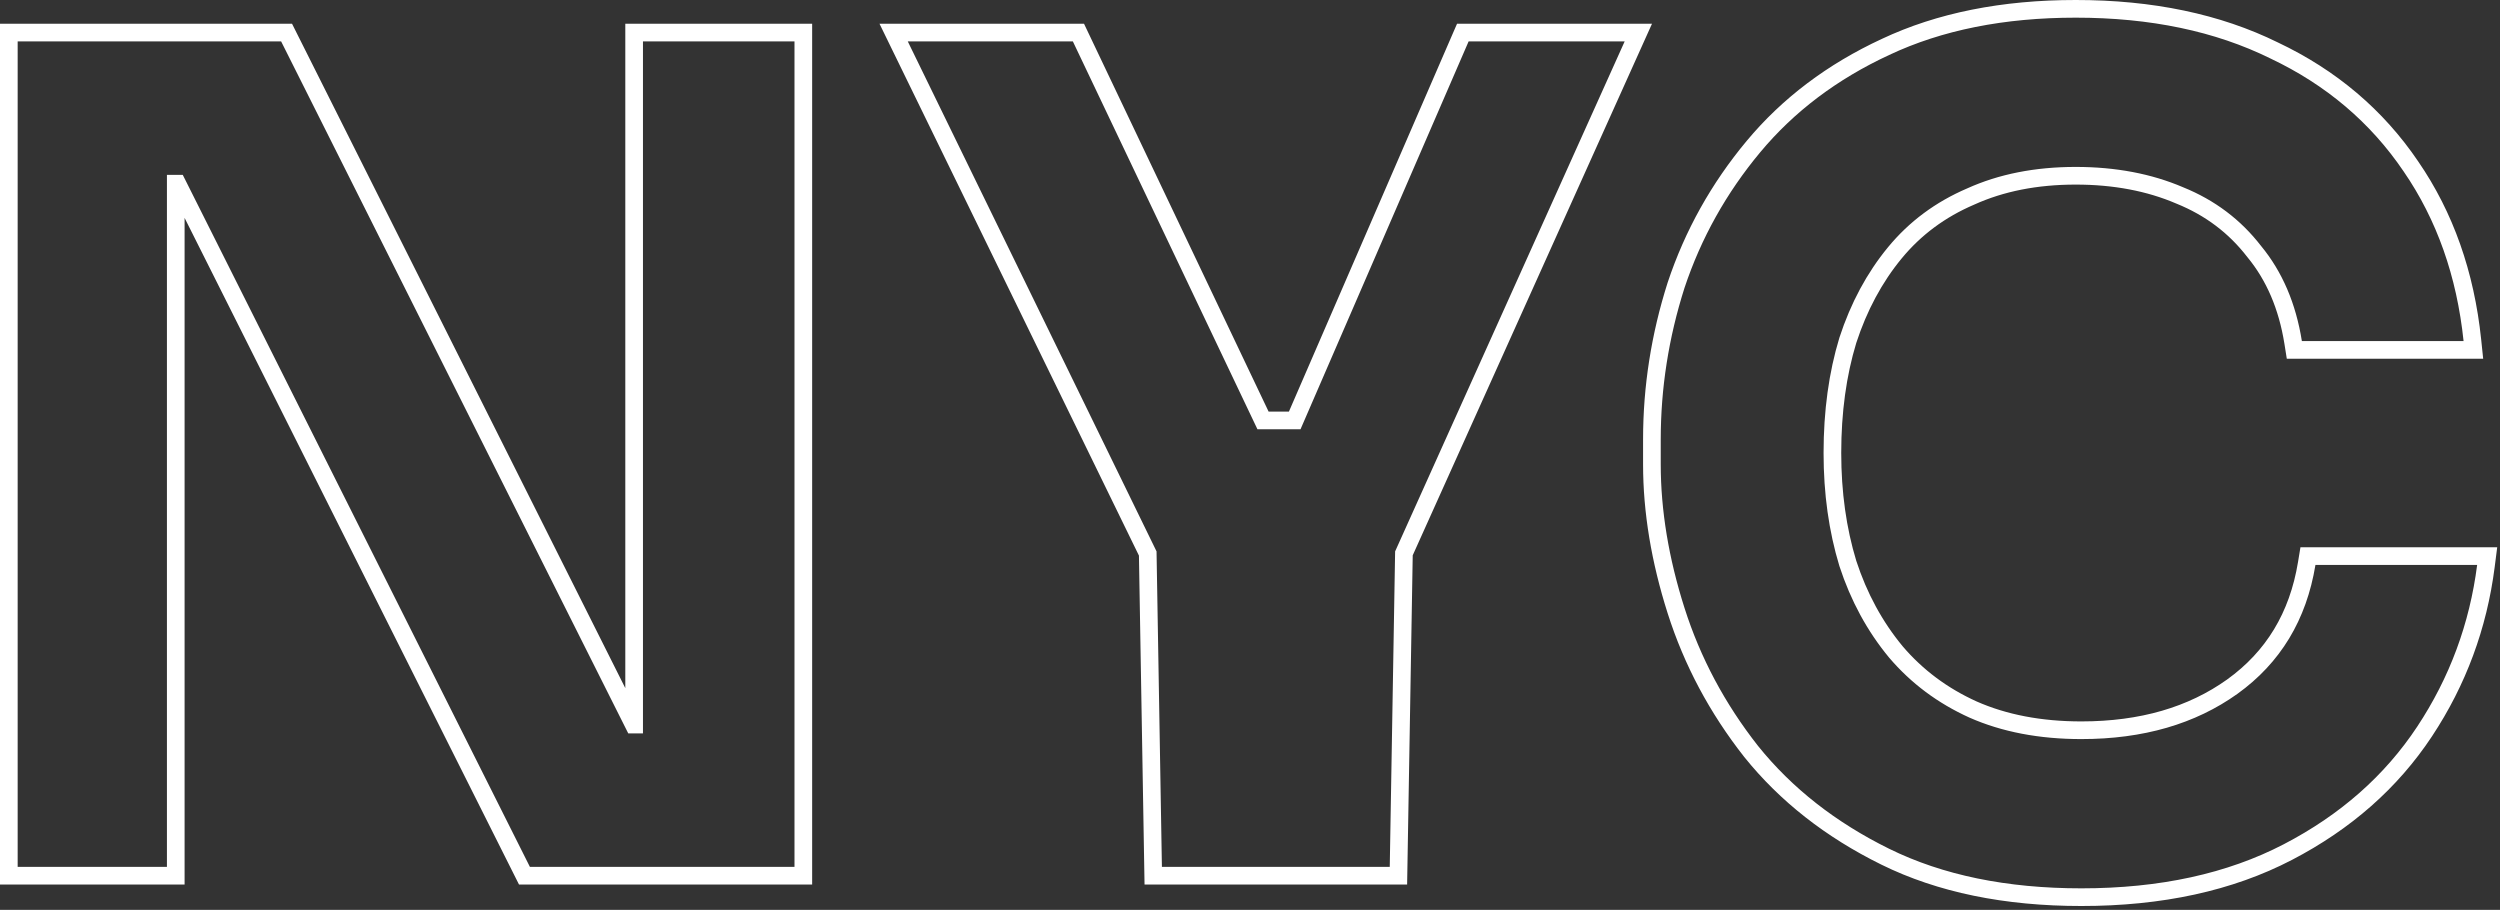 <svg xmlns="http://www.w3.org/2000/svg" width="283" height="103" viewBox="0 0 283 103" fill="none"><rect x="0" y="0" width="283" height="103" fill="#333333" stroke="none"/><path d="M1 98.128V99.128H2H18.896H19.896V98.128V20.792H20.071L59.09 98.576L59.367 99.128H59.984H89.936H90.936V98.128V4.688V3.688H89.936H72.784H71.784V4.688V82.024H71.737L32.718 4.24L32.441 3.688H31.824H2H1V4.688V98.128ZM129.924 62.655L130.528 98.145L130.545 99.128H131.528H157.32H158.303L158.32 98.145L158.924 62.639L184.824 5.098L185.459 3.688H183.912H166.248H165.592L165.33 4.29L146.562 47.592H142.974L122.351 4.258L122.08 3.688H121.448H102.76H101.16L101.861 5.126L129.924 62.655ZM198.218 85.05L198.224 85.058C202.165 89.962 207.234 93.932 213.41 96.977C219.636 100.046 227.048 101.56 235.612 101.56C244.611 101.56 252.414 99.873 258.985 96.455C265.523 93.056 270.691 88.508 274.462 82.808C278.217 77.132 280.531 70.885 281.404 64.079L281.548 62.952H280.412H262.108H261.259L261.121 63.79C260.138 69.772 257.33 74.396 252.694 77.731C248.116 81.001 242.442 82.664 235.612 82.664C230.948 82.664 226.868 81.873 223.348 80.319C219.898 78.758 216.992 76.587 214.617 73.804C212.232 70.924 210.417 67.587 209.174 63.78C208.013 59.962 207.428 55.798 207.428 51.28C207.428 46.588 208.014 42.339 209.174 38.524C210.419 34.71 212.195 31.413 214.496 28.62C216.78 25.846 219.635 23.723 223.078 22.247L223.087 22.243L223.096 22.239C226.53 20.686 230.482 19.896 234.972 19.896C239.381 19.896 243.297 20.644 246.738 22.119L246.747 22.123L246.757 22.127C250.181 23.513 252.979 25.624 255.172 28.467L255.182 28.479L255.192 28.492C257.452 31.236 258.926 34.648 259.585 38.766L259.719 39.608H260.572H278.876H279.986L279.871 38.504C279.087 31.019 276.776 24.457 272.918 18.844C269.06 13.146 263.887 8.766 257.423 5.707C251.031 2.557 243.537 1 234.972 1C226.752 1 219.561 2.427 213.429 5.318C207.419 8.106 202.433 11.862 198.492 16.592C194.573 21.295 191.653 26.524 189.735 32.276L189.731 32.289C187.908 38.017 186.996 43.837 186.996 49.744V52.56C186.996 57.881 187.912 63.402 189.731 69.119C191.56 74.868 194.391 80.18 198.218 85.05Z" stroke="white" stroke-width="2"></path></svg>